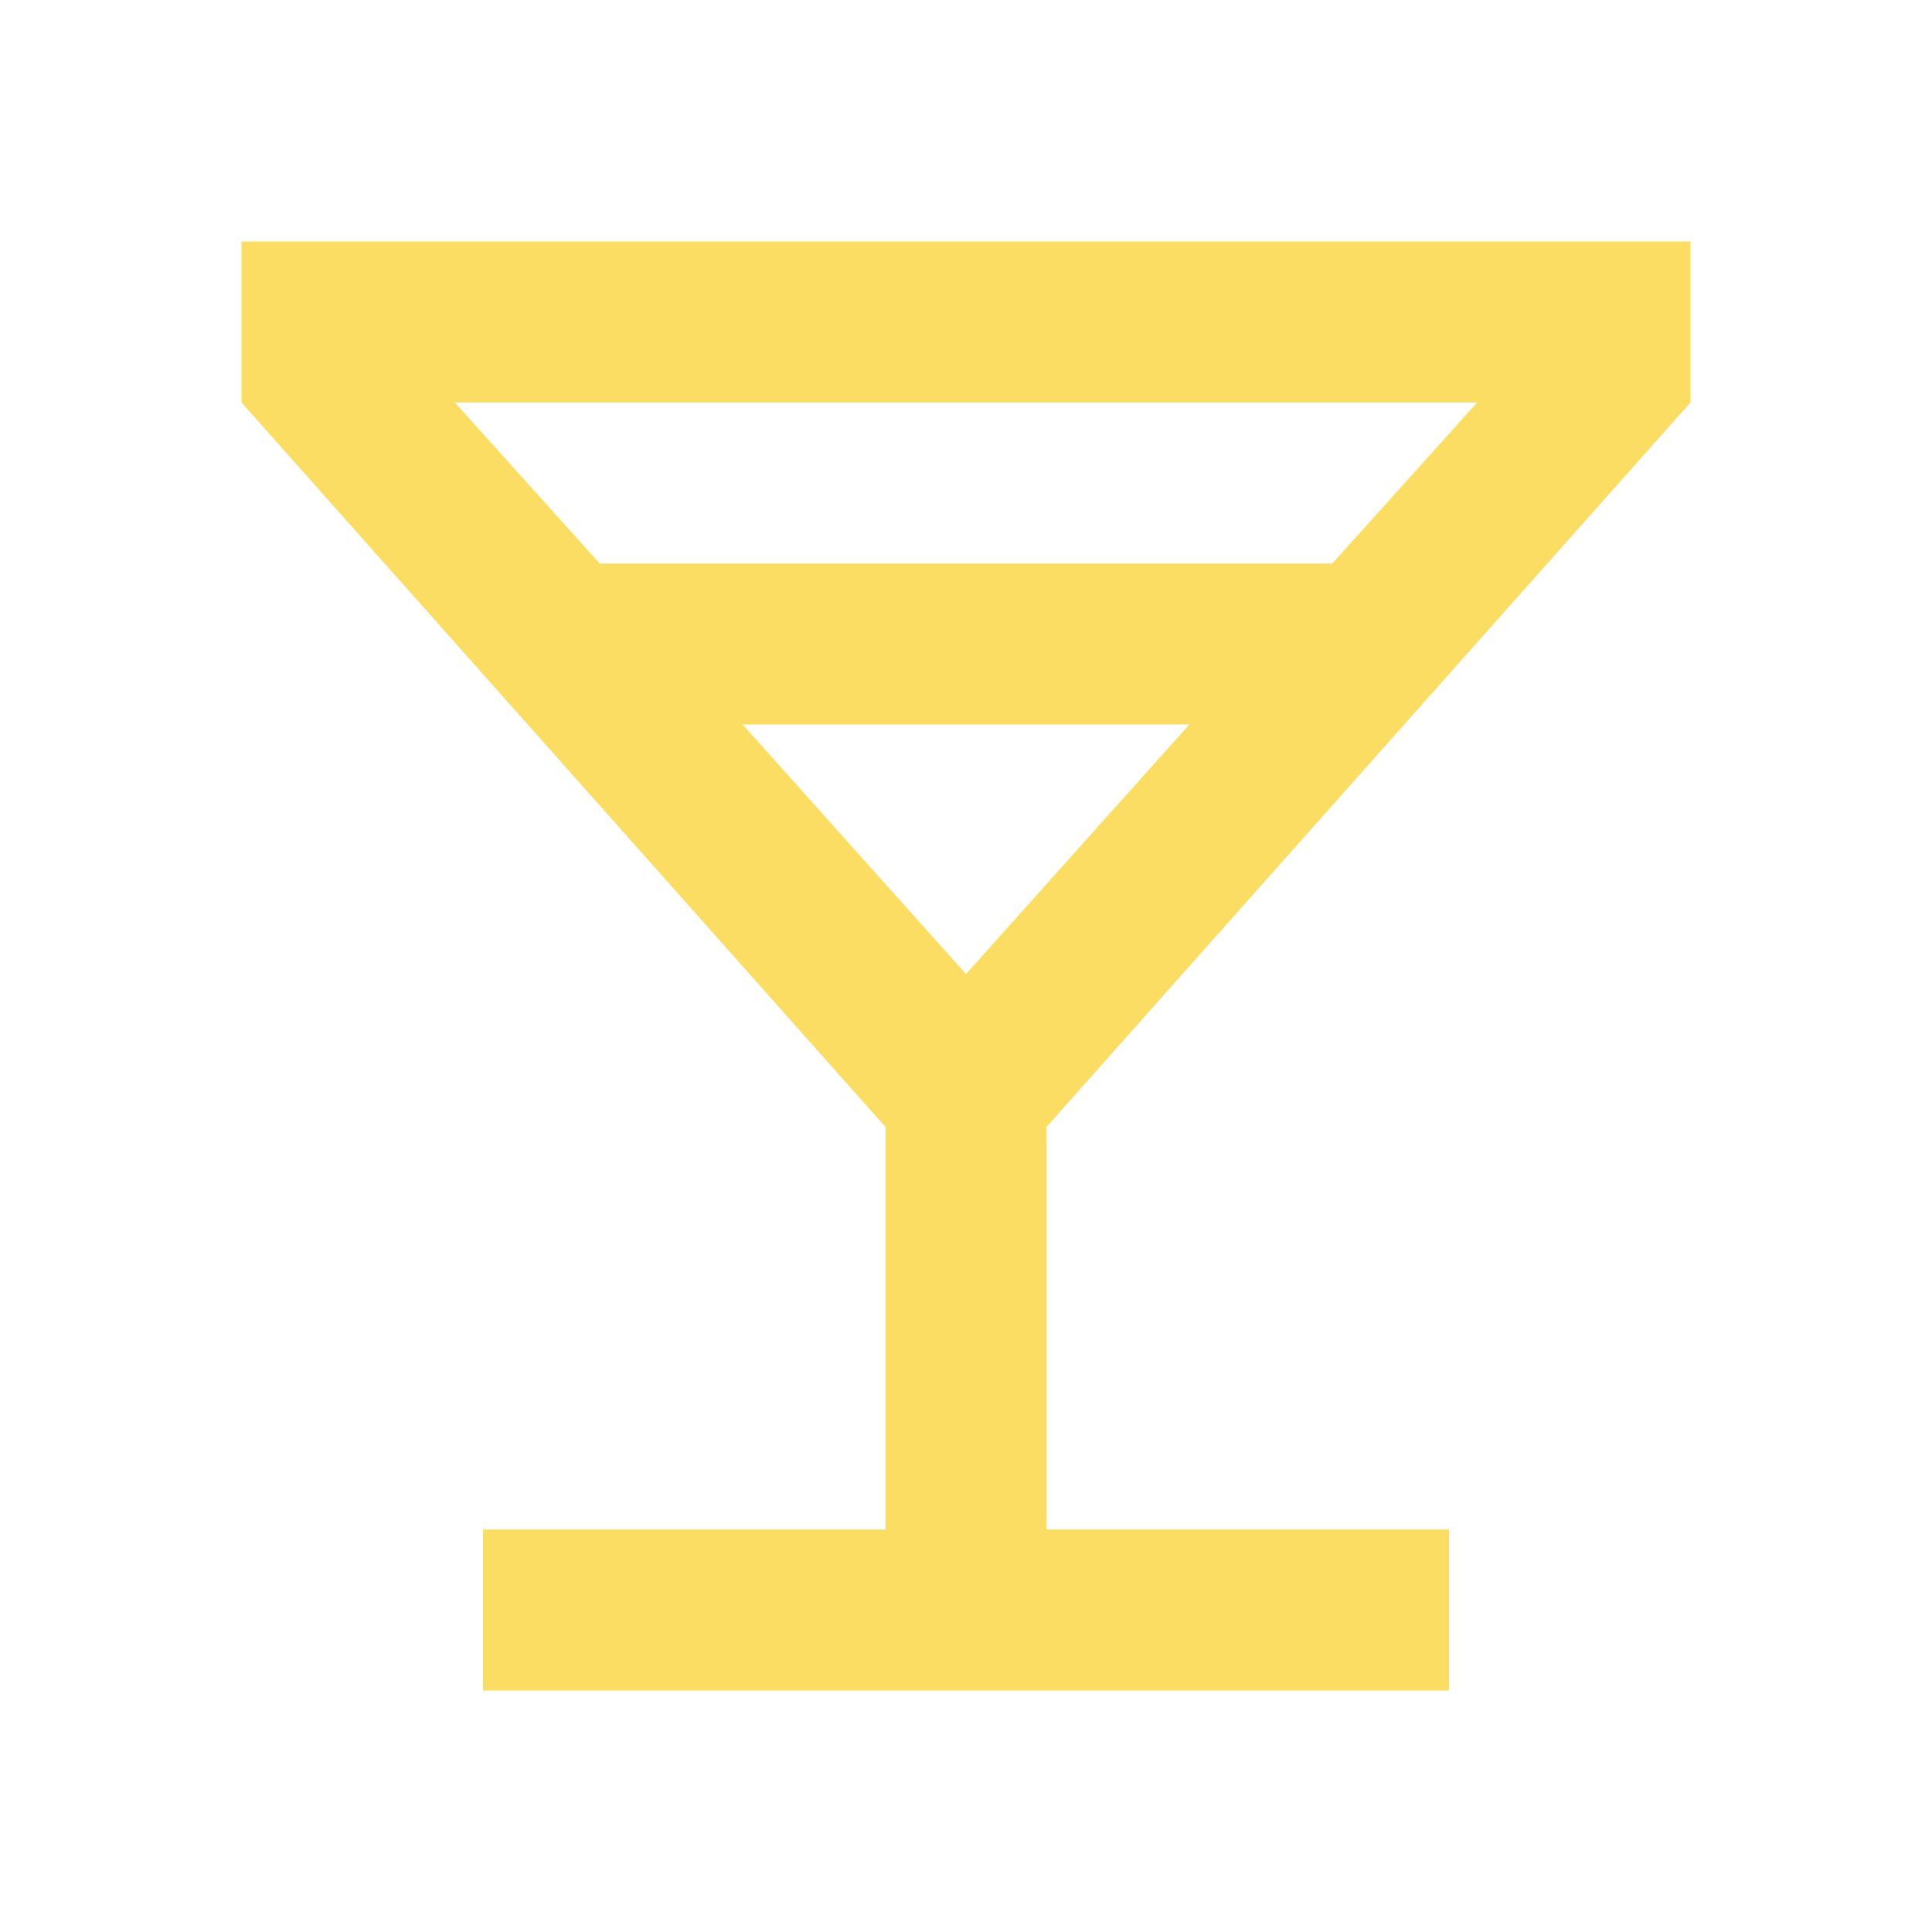 <svg width="24" height="24" viewBox="0 0 24 24" fill="none" xmlns="http://www.w3.org/2000/svg">
<path d="M6 21V19H11V14L3 5V3H21V5L13 14V19H18V21H6ZM7.45 7H16.55L18.35 5H5.65L7.45 7ZM12 12.1L14.775 9H9.225L12 12.1Z" fill="#FCDD63"/>
</svg>
